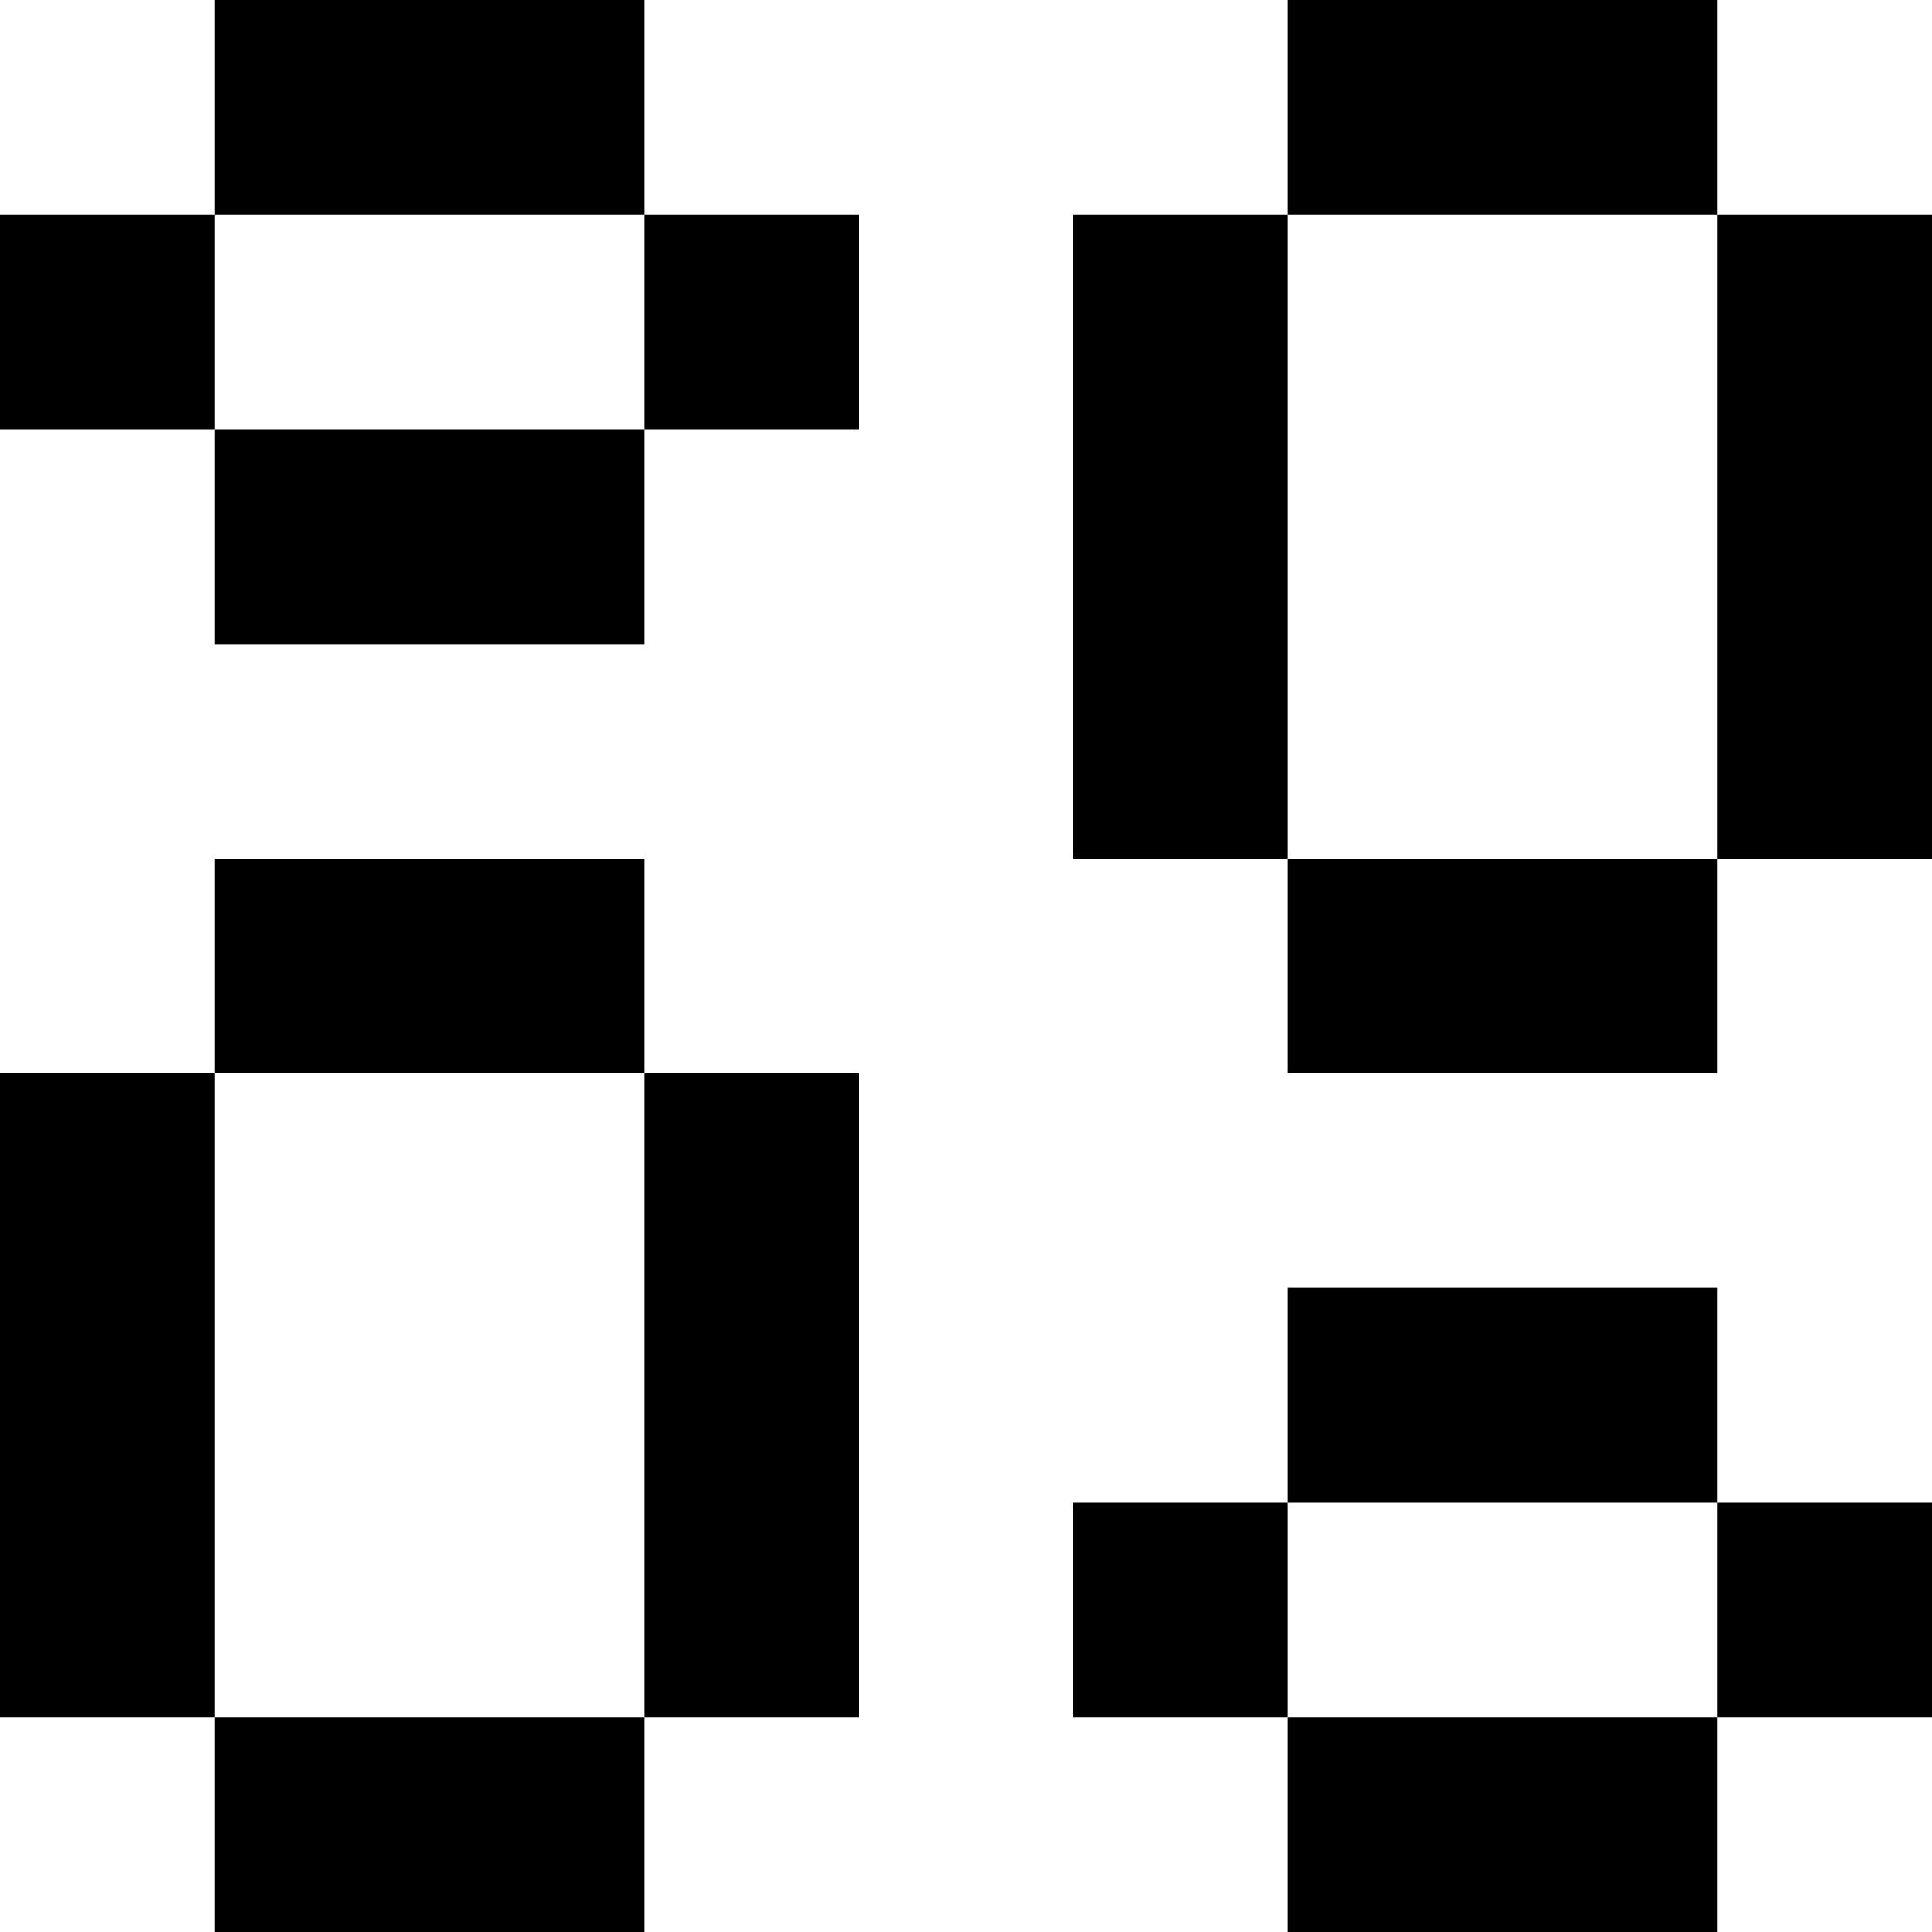 <svg width="20" height="20" viewBox="0 0 20 20" fill="none" xmlns="http://www.w3.org/2000/svg">
<path d="M2.222 4.85682e-07H6.667V2.222H2.222V4.85682e-07Z" fill="black"/>
<path d="M2.222 2.222V4.444H0L9.71365e-08 2.222H2.222Z" fill="black"/>
<path d="M8.889 2.222V4.444H6.667V2.222H8.889Z" fill="black"/>
<path d="M6.667 6.667L2.222 6.667V4.444H6.667V6.667Z" fill="black"/>
<path d="M17.778 20H13.333V17.778H17.778V20Z" fill="black"/>
<path d="M17.778 17.778V15.556H20V17.778H17.778Z" fill="black"/>
<path d="M11.111 17.778L11.111 15.556H13.333L13.333 17.778H11.111Z" fill="black"/>
<path d="M13.333 13.333L17.778 13.333V15.556H13.333L13.333 13.333Z" fill="black"/>
<path d="M17.778 2.222L13.333 2.222V0L17.778 3.88546e-07V2.222Z" fill="black"/>
<path d="M17.778 11.111H13.333V8.889L17.778 8.889V11.111Z" fill="black"/>
<path d="M11.111 8.889L11.111 2.222L13.333 2.222V8.889L11.111 8.889Z" fill="black"/>
<path d="M17.778 8.889V2.222L20 2.222V8.889H17.778Z" fill="black"/>
<path d="M2.222 17.778H6.667V20L2.222 20L2.222 17.778Z" fill="black"/>
<path d="M2.222 8.889L6.667 8.889L6.667 11.111L2.222 11.111L2.222 8.889Z" fill="black"/>
<path d="M8.889 11.111L8.889 17.778H6.667L6.667 11.111H8.889Z" fill="black"/>
<path d="M2.222 11.111L2.222 17.778L2.29582e-07 17.778L1.68663e-06 11.111H2.222Z" fill="black"/>
</svg>
